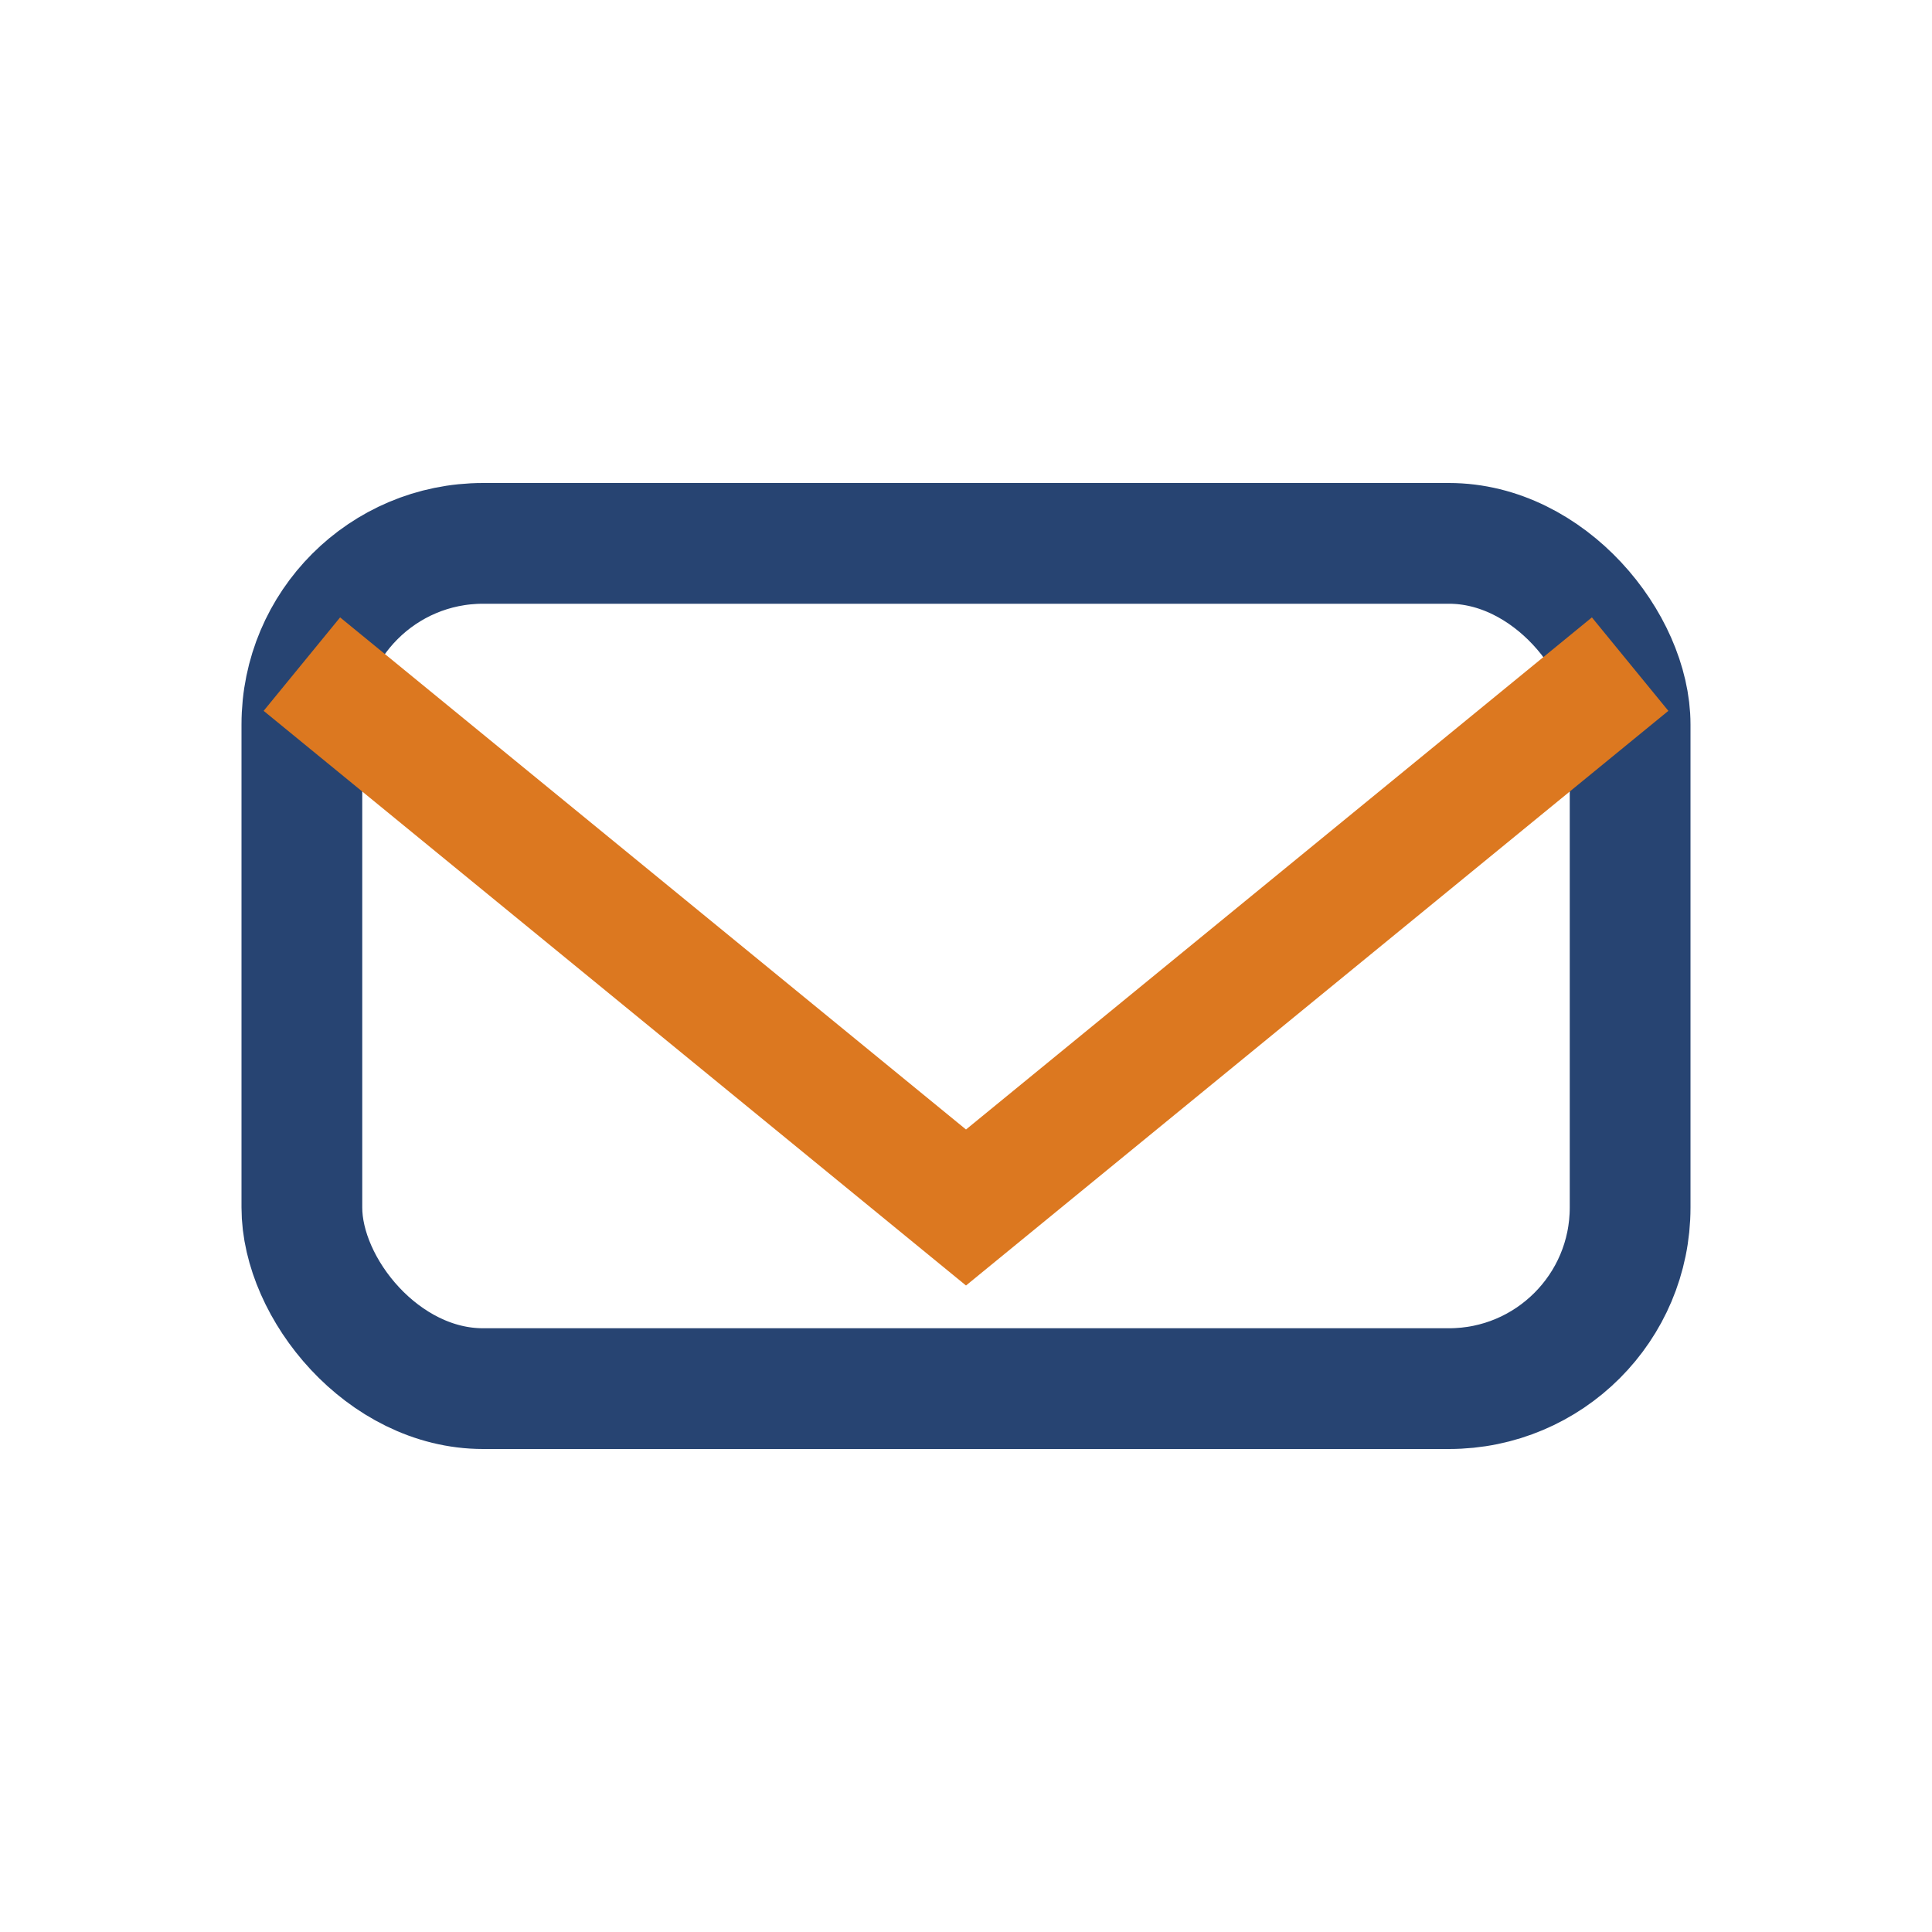 <?xml version="1.0" encoding="UTF-8"?>
<svg xmlns="http://www.w3.org/2000/svg" viewBox="0 0 32 32" width="32" height="32"><rect x="5" y="9" width="22" height="14" rx="3" fill="none" stroke="#274472" stroke-width="2"/><path d="M5 11l11 9 11-9" fill="none" stroke="#DC7820" stroke-width="2"/></svg>